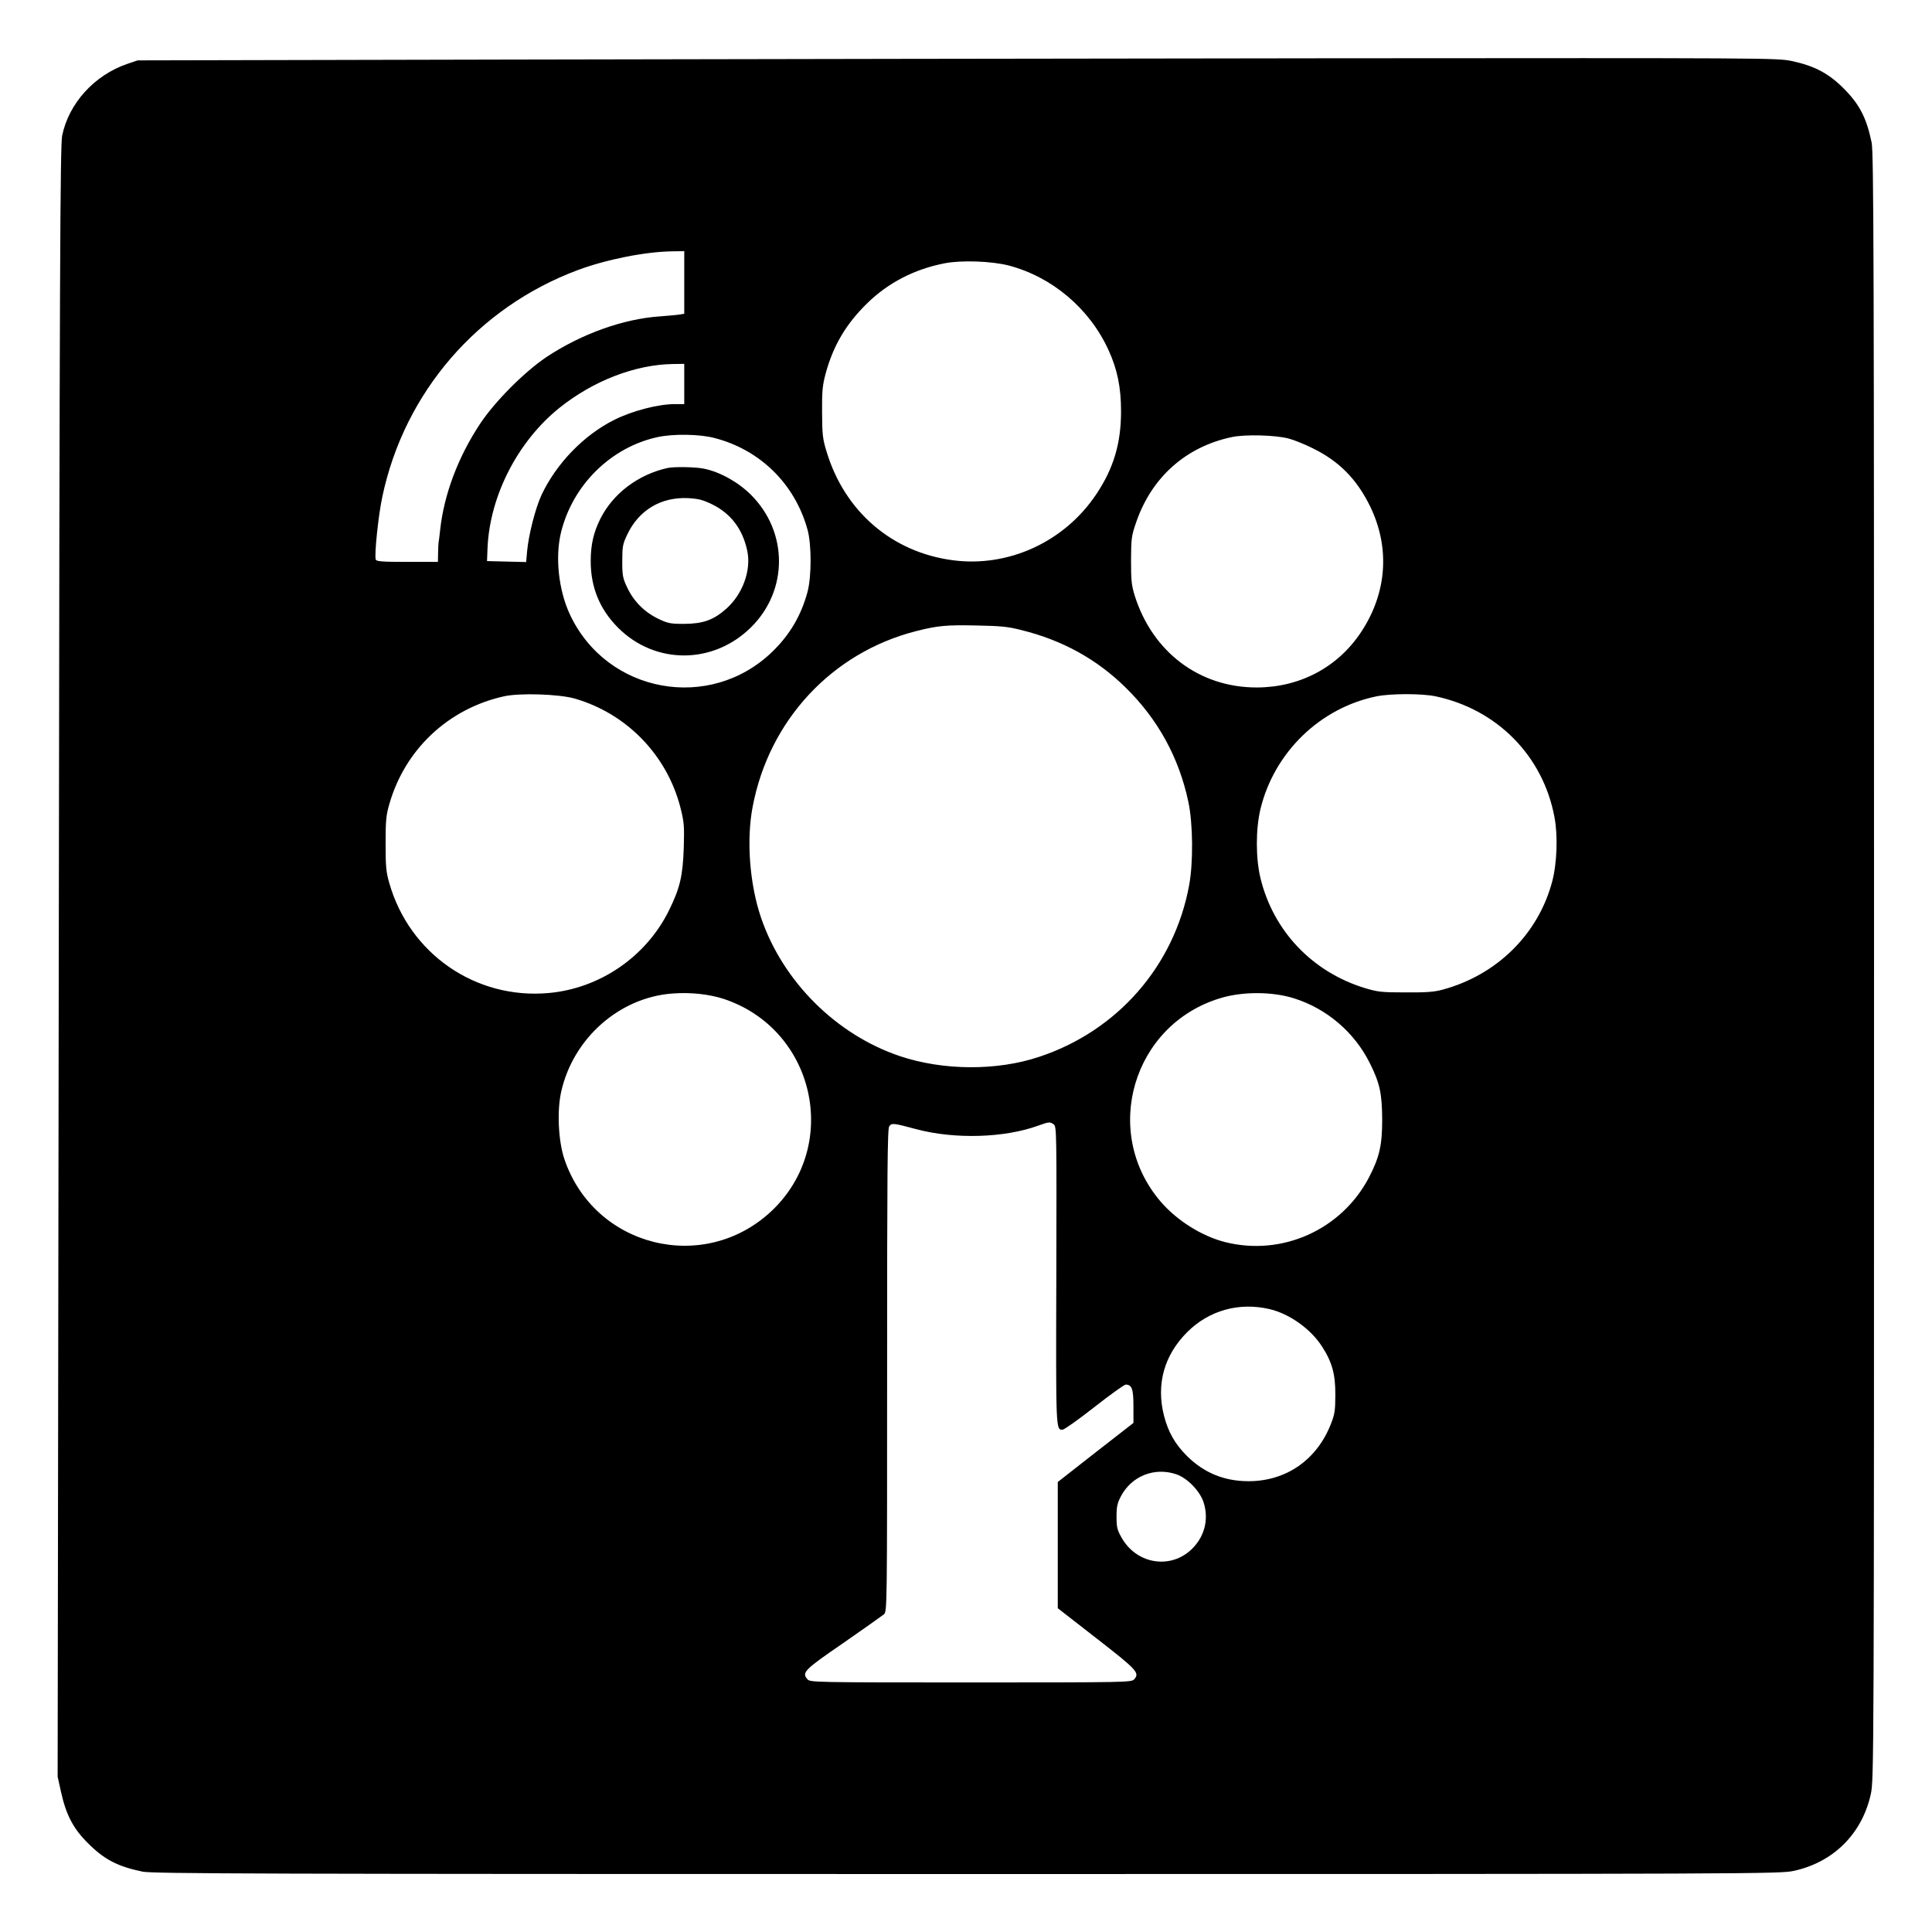 <?xml version="1.0" standalone="no"?>
<!DOCTYPE svg PUBLIC "-//W3C//DTD SVG 20010904//EN"
 "http://www.w3.org/TR/2001/REC-SVG-20010904/DTD/svg10.dtd">
<svg version="1.0" xmlns="http://www.w3.org/2000/svg"
 width="1200pt" height="1200pt" viewBox="0 0 1200 1200"
 preserveAspectRatio="xMidYMid meet">
<g transform="translate(0,1200) scale(0.1,-0.1)"
fill="#000000" stroke="none">
<path d="M3150 11630 l-2295 -5 -65 -22 c-204 -70 -363 -245 -404 -446 -12
-58 -16 -826 -21 -5130 l-7 -5062 21 -95 c32 -144 76 -228 169 -320 100 -100
183 -143 337 -175 61 -13 719 -15 5120 -15 4961 0 5052 1 5138 20 246 54 423
231 477 477 19 86 20 177 20 5138 0 4401 -2 5059 -15 5120 -32 154 -75 237
-175 337 -93 93 -181 139 -321 169 -92 19 -147 19 -2889 17 -1537 -2 -3828 -5
-5090 -8z m1100 -1385 l0 -194 -32 -5 c-18 -3 -71 -7 -118 -11 -227 -15 -487
-108 -705 -252 -138 -93 -319 -274 -413 -415 -137 -207 -224 -439 -248 -658
-4 -36 -8 -72 -10 -80 -1 -8 -3 -39 -3 -67 l-1 -53 -190 0 c-156 0 -192 3
-196 14 -10 25 16 278 41 392 137 648 593 1175 1215 1407 178 66 419 114 588
116 l72 1 0 -195z m2015 106 c270 -71 502 -267 620 -525 55 -120 78 -232 78
-381 0 -198 -46 -354 -154 -515 -197 -295 -544 -455 -889 -410 -379 49 -674
303 -786 675 -25 81 -27 106 -28 245 -1 132 3 168 22 239 47 174 127 309 257
436 132 130 297 214 484 250 104 20 291 13 396 -14z m-2015 -736 l0 -125 -59
0 c-103 0 -265 -42 -376 -98 -188 -94 -358 -269 -451 -465 -38 -82 -80 -245
-90 -350 l-6 -68 -121 3 -122 3 3 80 c14 325 187 663 447 872 210 168 469 268
703 272 l72 1 0 -125z m186 -335 c285 -73 502 -286 580 -571 25 -91 25 -289 0
-384 -39 -146 -109 -266 -218 -372 -388 -377 -1029 -260 -1258 230 -71 151
-93 359 -55 512 73 294 310 527 599 590 96 21 259 19 352 -5z m3569 -4 c33 -9
101 -36 150 -61 163 -80 273 -192 355 -360 125 -257 105 -538 -56 -781 -145
-219 -381 -344 -649 -344 -355 0 -646 219 -757 570 -20 65 -23 95 -23 220 1
137 2 150 33 239 96 277 308 466 592 526 82 18 272 13 355 -9z m-1659 -1190
c254 -63 467 -181 645 -356 201 -197 332 -436 390 -710 29 -136 31 -378 5
-518 -92 -501 -445 -905 -931 -1066 -263 -88 -596 -86 -865 4 -396 133 -728
464 -863 860 -71 208 -92 483 -52 690 102 537 493 957 1015 1090 134 34 186
39 375 35 152 -3 196 -7 281 -29z m-2776 -425 c322 -93 572 -350 656 -676 23
-92 25 -113 21 -250 -6 -175 -23 -250 -92 -390 -142 -288 -430 -485 -749 -513
-452 -40 -863 244 -988 683 -20 69 -23 103 -23 245 0 142 3 176 23 245 97 340
366 593 712 670 98 22 342 14 440 -14z m5347 14 c382 -81 667 -370 738 -750
22 -115 16 -286 -14 -400 -86 -326 -343 -581 -681 -672 -50 -14 -102 -18 -230
-17 -150 0 -173 3 -253 27 -327 100 -569 356 -648 683 -30 124 -30 304 0 429
85 351 369 628 721 700 89 18 283 18 367 0z m-4420 -1880 c565 -189 727 -909
295 -1317 -420 -395 -1103 -224 -1287 324 -37 111 -46 296 -20 414 73 333 360
588 690 613 114 9 231 -4 322 -34z m3538 5 c205 -64 378 -211 474 -405 62
-124 75 -188 76 -350 0 -159 -17 -233 -83 -360 -170 -323 -538 -489 -892 -400
-146 37 -302 135 -403 254 -367 431 -171 1097 372 1261 137 42 320 42 456 0z
m-1490 -784 c18 -13 18 -46 16 -940 -3 -969 -3 -956 39 -956 10 0 99 63 197
140 98 77 186 140 195 140 38 0 48 -27 48 -134 l0 -104 -235 -183 -235 -184 0
-392 0 -392 243 -189 c252 -196 267 -213 231 -253 -17 -18 -44 -19 -1014 -19
-970 0 -997 1 -1014 19 -38 42 -23 58 222 226 128 89 241 169 252 178 20 17
20 37 20 1515 0 1235 2 1501 13 1516 16 22 25 21 170 -18 238 -63 547 -54 757
23 67 24 72 24 95 7z m1340 -1147 c124 -29 256 -123 326 -232 63 -97 84 -174
83 -302 0 -94 -4 -120 -27 -178 -87 -224 -278 -357 -512 -357 -150 0 -275 51
-381 155 -75 74 -118 150 -144 251 -50 195 0 376 144 520 135 135 322 187 511
143z m-579 -1026 c68 -23 145 -102 169 -172 37 -112 4 -227 -86 -305 -134
-114 -334 -75 -423 84 -27 48 -31 64 -31 130 0 62 5 84 27 126 66 126 209 183
344 137z"/>
<path d="M4145 9093 c-182 -41 -337 -158 -416 -315 -42 -84 -60 -161 -60 -263
0 -163 56 -300 171 -415 231 -230 592 -228 826 5 230 228 230 590 -1 821 -79
79 -193 143 -293 163 -52 11 -187 13 -227 4z m281 -227 c116 -58 188 -155 216
-290 24 -121 -30 -267 -131 -357 -79 -70 -143 -93 -261 -94 -86 0 -101 3 -160
31 -86 41 -153 108 -193 192 -29 61 -32 75 -32 167 0 91 3 106 31 165 72 152
210 234 378 226 66 -4 91 -10 152 -40z"/>
</g>
</svg>

